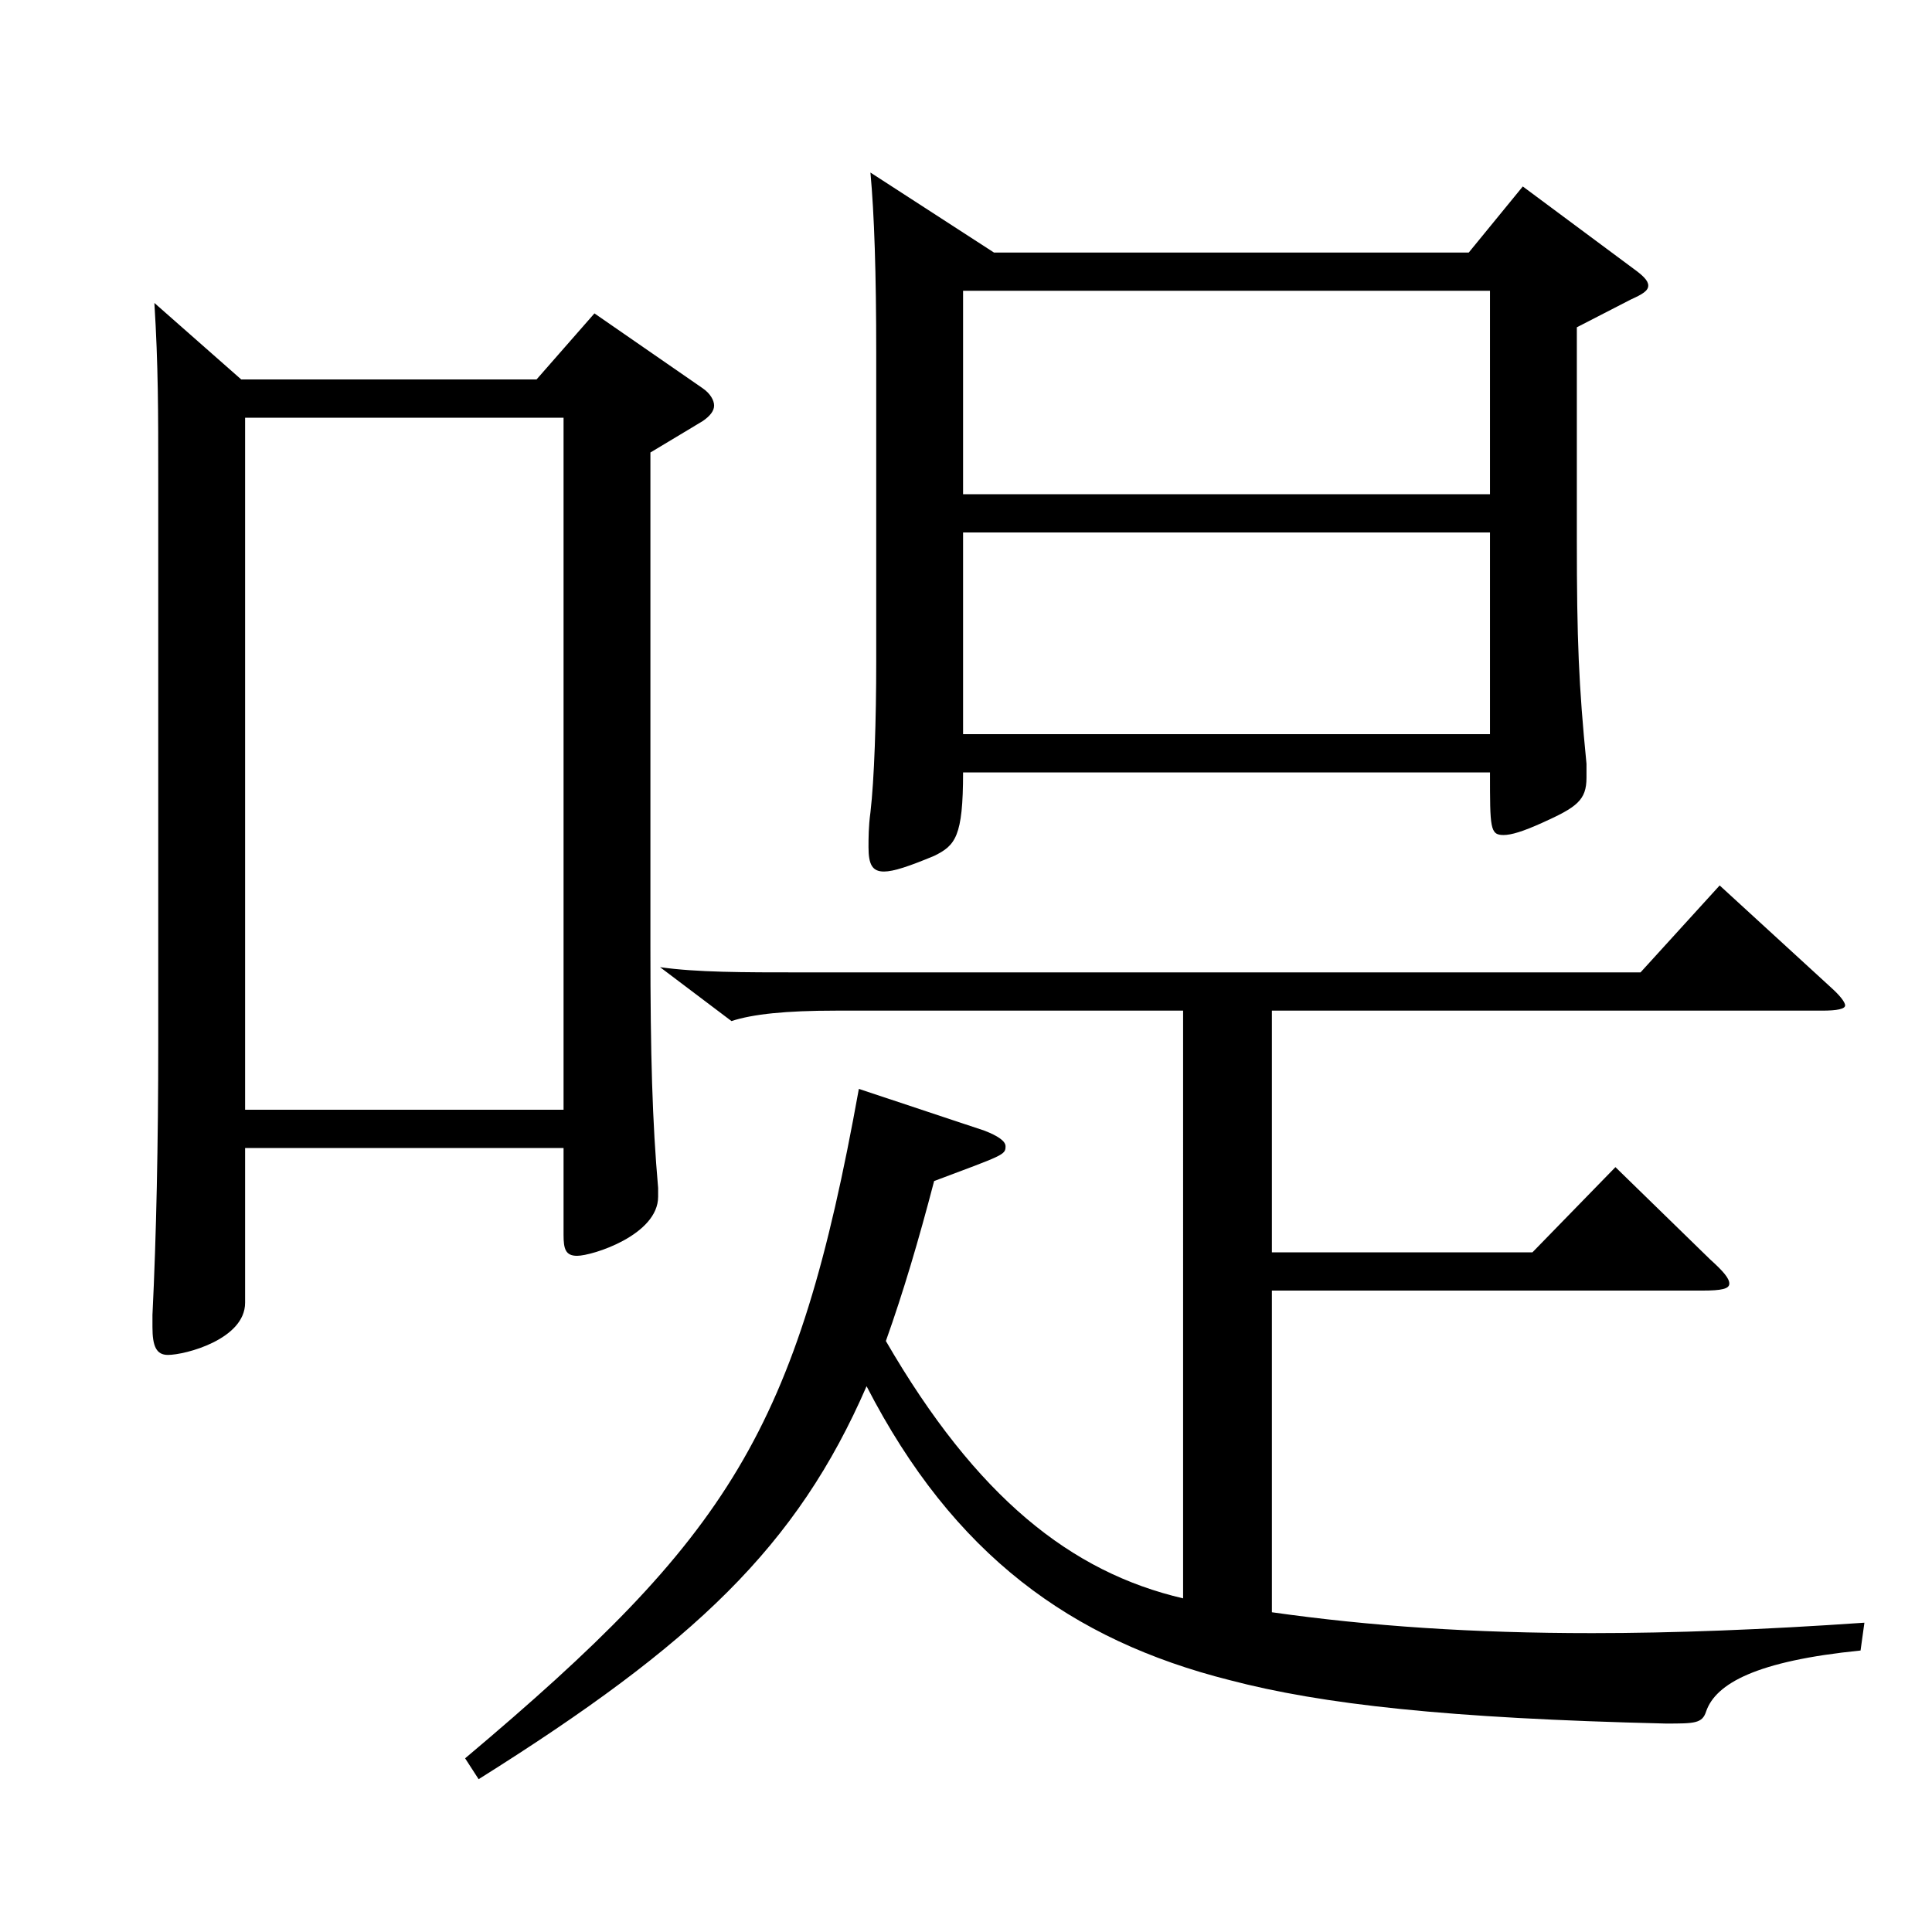 <?xml version="1.0" encoding="utf-8"?>
<!-- Generator: Adobe Illustrator 16.0.0, SVG Export Plug-In . SVG Version: 6.00 Build 0)  -->
<!DOCTYPE svg PUBLIC "-//W3C//DTD SVG 1.1//EN" "http://www.w3.org/Graphics/SVG/1.1/DTD/svg11.dtd">
<svg version="1.1" id="图层_1" xmlns="http://www.w3.org/2000/svg" xmlns:xlink="http://www.w3.org/1999/xlink" x="0px" y="0px"
	 width="1000px" height="1000px" viewBox="0 0 1000 1000" enable-background="new 0 0 1000 1000" xml:space="preserve">
<path d="M124.865,196.408h152.846l29.97-34.199l55.943,38.699c3.996,2.7,5.994,6.3,5.994,9s-1.998,5.4-5.994,8.101l-26.973,16.199
	v255.599c0,56.699,0.999,90.899,3.996,125.099v4.5c0,19.8-33.966,30.601-41.958,30.601c-5.993,0-6.992-3.601-6.992-10.801v-44.999
	H126.863v80.1c0,18.899-30.969,26.999-39.96,26.999c-5.994,0-7.992-4.5-7.992-14.399v-6.3c1.998-40.5,2.997-89.1,2.997-140.399
	V248.608c0-36,0-59.399-1.998-91.8L124.865,196.408z M291.697,574.406V216.208H126.863v358.198H291.697z M612.374,523.106H432.555
	c-25.974,0-42.956,1.8-53.945,5.399l-36.963-27.899c18.98,2.7,42.957,2.7,72.927,2.7h434.562l40.959-45l57.941,53.1
	c3.996,3.601,6.993,7.2,6.993,9s-3.996,2.7-11.988,2.7H658.327v125.099h134.864l42.957-44.1l48.95,47.7
	c6.993,6.3,9.99,9.899,9.99,12.6s-3.996,3.6-13.986,3.6H658.327v166.499c50.949,7.2,103.896,10.8,165.833,10.8
	c41.958,0,88.91-1.8,140.858-5.399l-1.998,14.399c-53.946,5.4-74.925,17.101-79.92,31.5c-1.998,6.3-5.994,6.3-20.979,6.3
	c-112.887-2.699-177.821-9.899-225.772-22.5c-81.918-20.699-142.856-64.799-187.811-152.099
	c-35.964,82.8-88.911,133.199-200.798,203.398l-6.993-10.8C377.61,794.904,412.575,740.905,444.543,563.606l64.935,21.6
	c6.993,2.7,10.988,5.399,10.988,8.1c0,4.5-0.998,4.5-36.962,18c-7.992,30.6-15.984,57.6-24.976,82.8
	c46.953,80.999,95.903,119.699,153.846,133.199V523.106z M514.473,130.709h245.752l27.972-34.2l56.942,42.3
	c4.995,3.601,7.992,6.301,7.992,9c0,2.7-2.997,4.5-8.991,7.2l-27.972,14.4v109.799c0,52.199,0.999,75.6,4.995,116.1v7.199
	c0,11.7-4.995,15.3-22.977,23.4c-9.99,4.5-15.984,6.3-19.98,6.3c-6.992,0-6.992-3.6-6.992-32.399H498.488
	c0,33.299-3.996,37.799-14.984,43.199c-12.987,5.4-20.979,8.1-25.975,8.1c-5.993,0-7.991-3.6-7.991-12.6c0-4.5,0-10.8,0.999-18
	c1.998-17.1,2.997-47.699,2.997-78.299v-159.3c0-41.399-0.999-71.999-2.997-93.599L514.473,130.709z M771.214,255.809v-105.3
	H498.488v105.3H771.214z M771.214,380.007V275.608H498.488v104.398H771.214z"/>
</svg>
